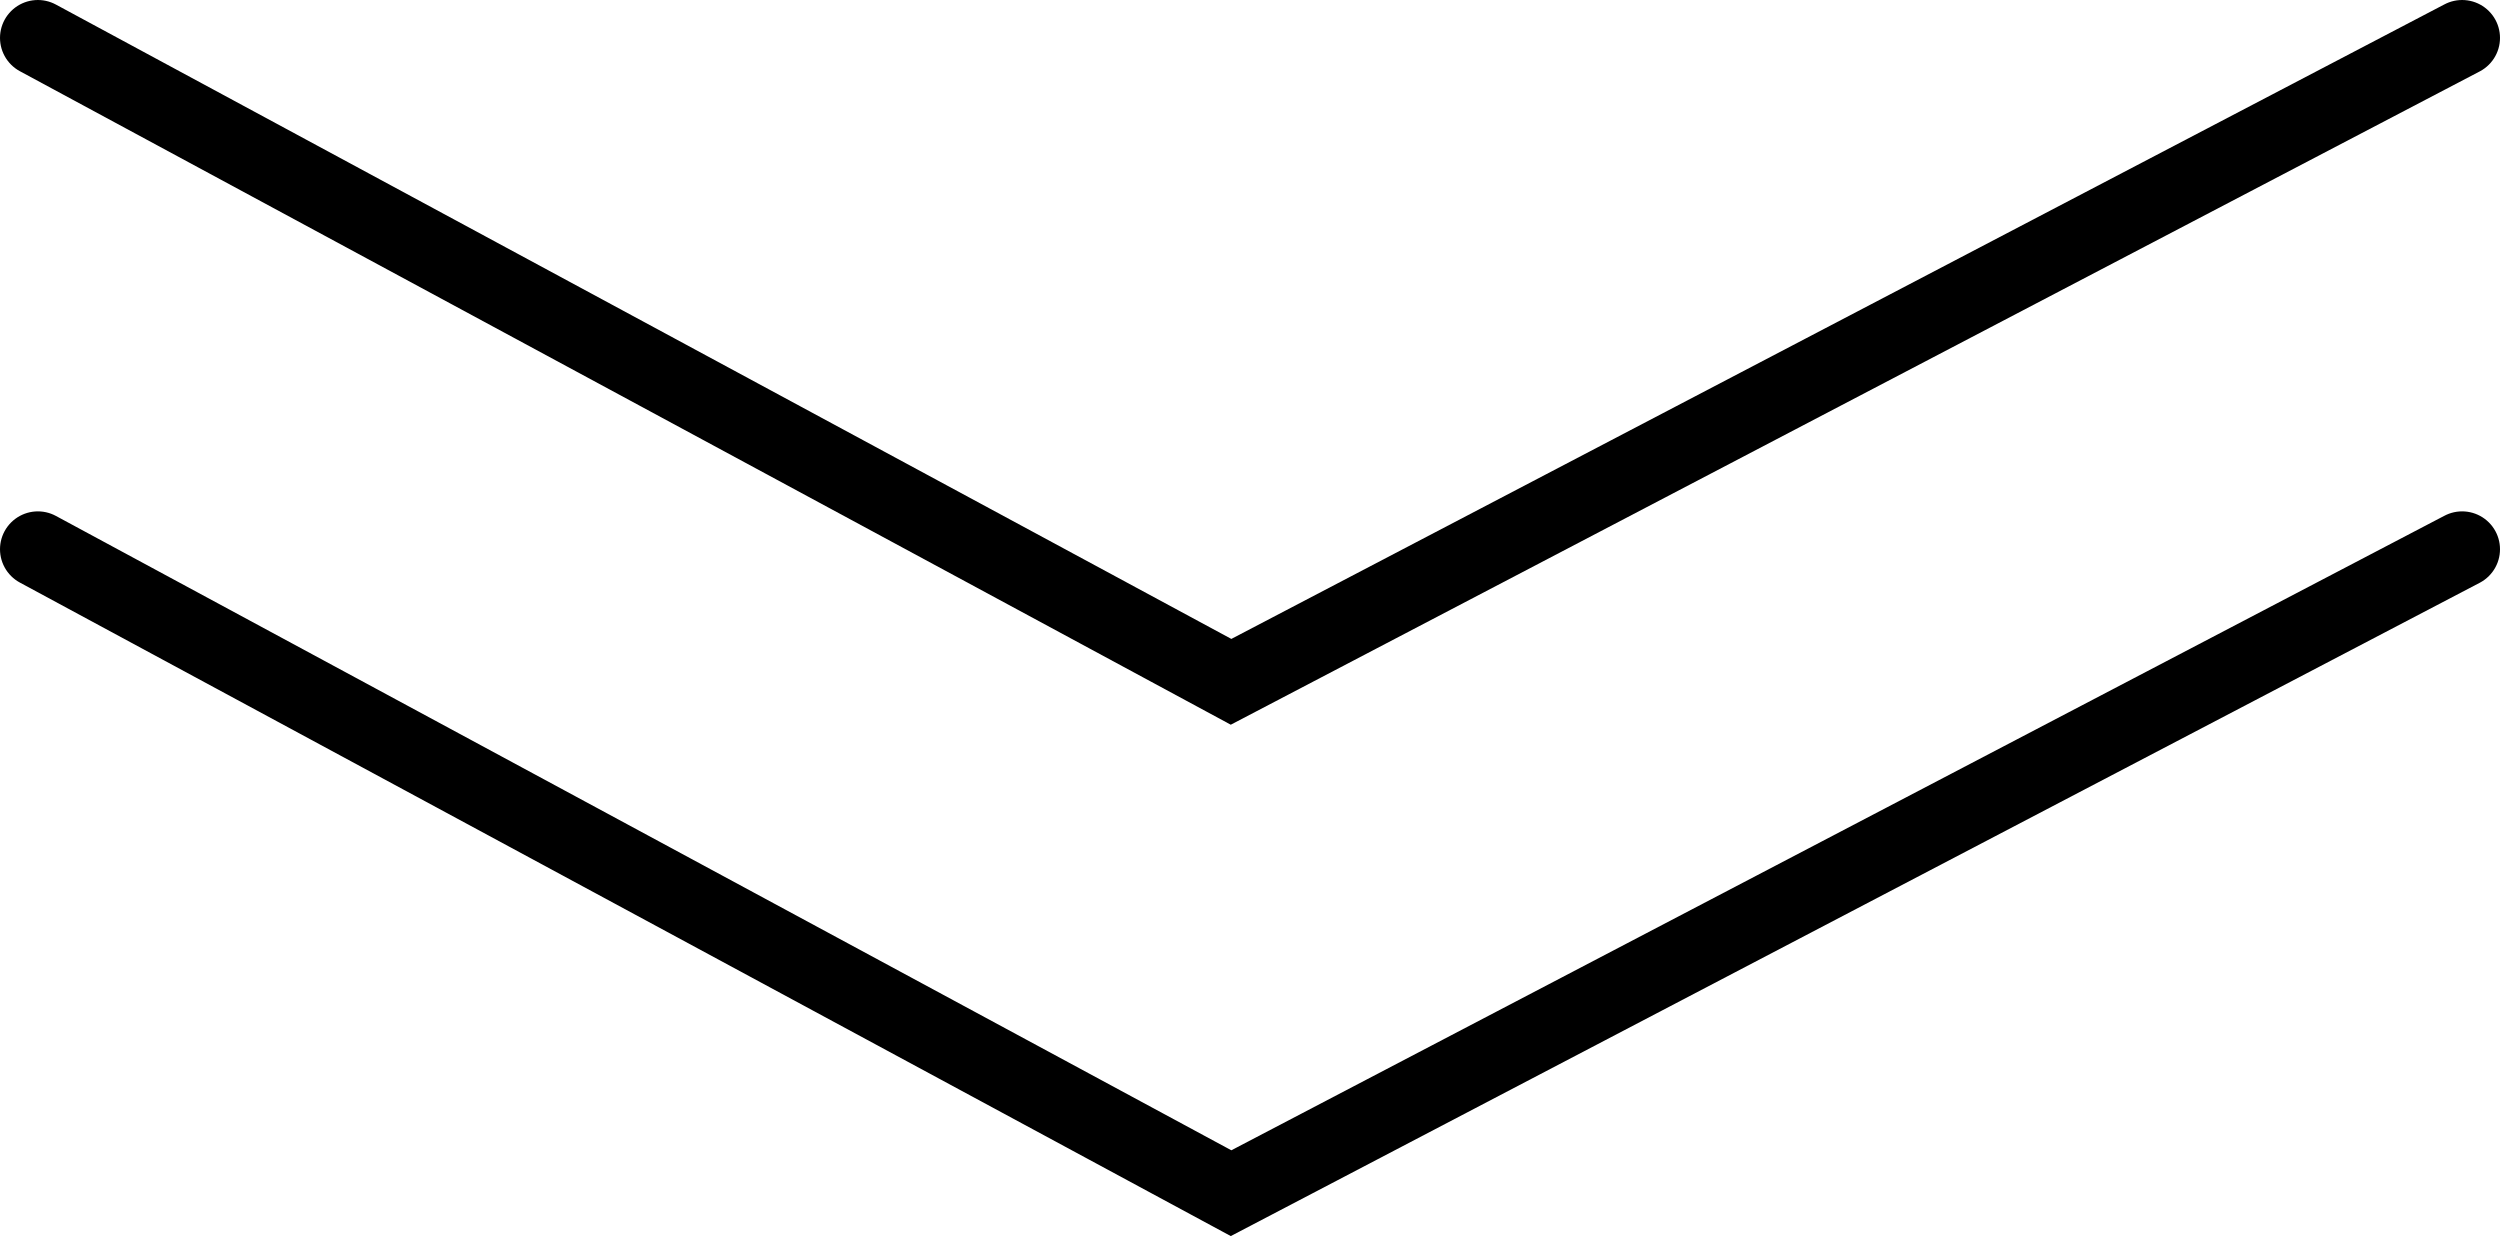 <?xml version="1.0" encoding="UTF-8"?> <svg xmlns="http://www.w3.org/2000/svg" width="66" height="33" viewBox="0 0 66 33" fill="none"><path d="M1 1L32.5 18L65 1" stroke="black" stroke-width="2" stroke-linecap="round"></path><path d="M1 14.5L32.5 31.5L65 14.5" stroke="black" stroke-width="2" stroke-linecap="round"></path></svg> 